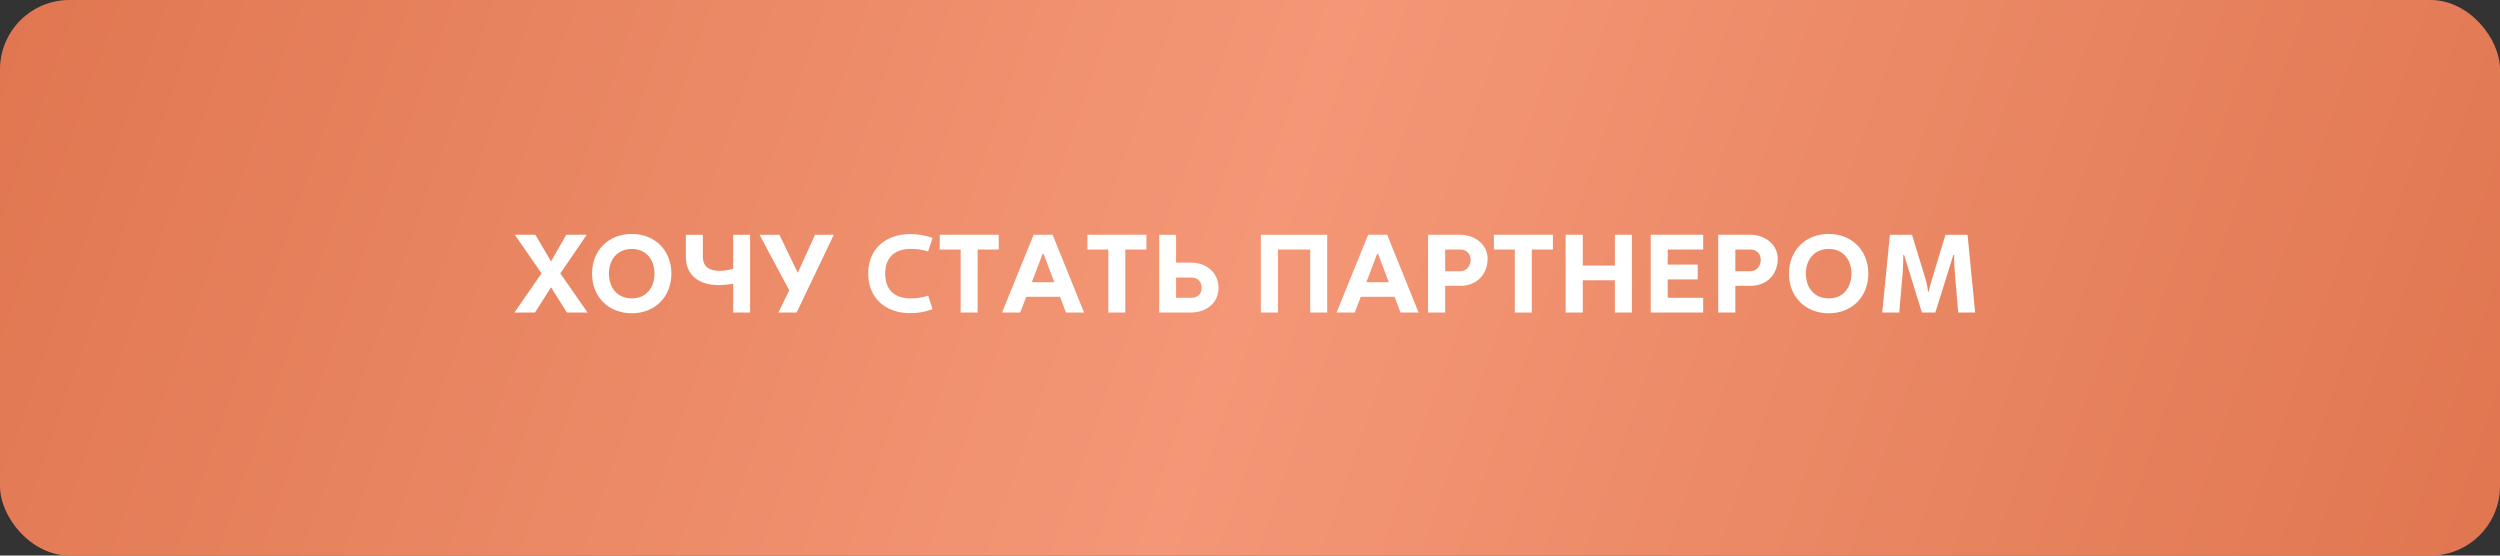 <?xml version="1.0" encoding="UTF-8"?> <svg xmlns="http://www.w3.org/2000/svg" width="360" height="80" viewBox="0 0 360 80" fill="none"><rect x="0" y="0" width="360" height="80" fill="#333333" stroke="none"/><rect width="360" height="80" rx="10" fill="url(#paint0_linear_412_585)"></rect><path d="M74.08 45L77.984 39.368L74.128 33.8H77.088L79.344 37.64L81.552 33.8H84.496L80.688 39.368L84.608 45H81.632L79.344 41.368L77.04 45H74.08ZM90.983 45.112C87.623 45.112 85.255 42.744 85.255 39.4C85.255 36.056 87.623 33.688 90.983 33.688C94.311 33.688 96.679 36.056 96.679 39.4C96.679 42.744 94.311 45.112 90.983 45.112ZM90.983 42.968C93.063 42.968 94.247 41.416 94.247 39.4C94.247 37.4 93.063 35.848 90.983 35.848C88.887 35.848 87.687 37.4 87.687 39.4C87.687 41.416 88.887 42.968 90.983 42.968ZM105.579 45V40.856C104.923 40.984 103.931 41.08 103.243 41.048C100.667 40.968 98.763 39.672 98.763 36.984V33.816H101.211V36.952C101.211 38.312 102.011 38.92 103.371 39C104.043 39.032 105.035 38.904 105.579 38.696V33.816H108.011V45H105.579ZM112.095 45L113.647 41.8L109.375 33.816H112.239L114.879 39.288L117.359 33.816H120.063L114.719 45H112.095ZM130.989 45.096C127.597 45.064 125.021 43 125.021 39.4C125.021 35.784 127.597 33.736 130.989 33.704C132.173 33.704 133.101 33.864 134.285 34.248L133.645 36.216C132.765 35.912 131.821 35.816 130.957 35.848C129.085 35.896 127.469 36.84 127.469 39.4C127.469 41.976 129.085 42.92 130.957 42.968C131.821 43 132.797 42.856 133.661 42.568L134.285 44.52C133.101 44.952 132.173 45.096 130.989 45.096ZM138.332 45V35.928H135.324V33.8H143.82V35.928H140.78V45H138.332ZM144.297 45L148.841 33.8H151.577L156.105 45H153.497L152.649 42.744H147.785L146.905 45H144.297ZM148.585 40.632H151.817L150.265 36.552H150.137L148.585 40.632ZM159.597 45V35.928H156.589V33.8H165.085V35.928H162.045V45H159.597ZM166.923 45V33.816H169.355V37.816H171.531C173.659 37.816 175.451 39.192 175.467 41.432C175.483 43.672 173.642 45 171.515 45H166.923ZM169.355 42.888H171.483C172.395 42.888 173.035 42.408 173.035 41.432C173.035 40.52 172.427 39.96 171.531 39.96H169.355V42.888ZM181.563 45V33.816H191.115V45H188.667V35.928H184.027V45H181.563ZM192.469 45L197.013 33.8H199.749L204.277 45H201.669L200.821 42.744H195.957L195.077 45H192.469ZM196.757 40.632H199.989L198.437 36.552H198.309L196.757 40.632ZM205.641 45V33.8H210.217C212.313 33.8 214.265 35.144 214.217 37.384C214.153 39.512 212.665 41.16 210.281 41.16H208.105V45H205.641ZM208.105 39.048H210.281C211.257 39.048 211.785 38.184 211.769 37.384C211.737 36.456 211.113 35.928 210.233 35.928H208.105V39.048ZM218.129 45V35.928H215.121V33.8H223.617V35.928H220.577V45H218.129ZM225.454 45V33.8H227.918V38.248H232.542V33.8H234.99V45H232.542V40.36H227.918V45H225.454ZM237.704 45V33.8H245.256V35.928H240.152V38.104H244.472V40.232H240.152V42.888H245.256V45H237.704ZM247.423 45V33.8H251.999C254.095 33.8 256.047 35.144 255.999 37.384C255.935 39.512 254.447 41.16 252.063 41.16H249.887V45H247.423ZM249.887 39.048H252.063C253.039 39.048 253.567 38.184 253.551 37.384C253.519 36.456 252.895 35.928 252.015 35.928H249.887V39.048ZM263.342 45.112C259.982 45.112 257.614 42.744 257.614 39.4C257.614 36.056 259.982 33.688 263.342 33.688C266.67 33.688 269.038 36.056 269.038 39.4C269.038 42.744 266.67 45.112 263.342 45.112ZM263.342 42.968C265.422 42.968 266.606 41.416 266.606 39.4C266.606 37.4 265.422 35.848 263.342 35.848C261.246 35.848 260.046 37.4 260.046 39.4C260.046 41.416 261.246 42.968 263.342 42.968ZM271.042 45L272.146 33.816H275.33L277.33 40.36C277.458 40.888 277.57 41.448 277.65 42.008H277.746C277.842 41.448 277.986 40.888 278.162 40.344L280.146 33.816H283.33L284.418 45H281.986L281.49 39.24C281.458 38.76 281.362 37.224 281.41 36.712H281.282L278.69 45H276.754L274.194 36.712H274.066C274.098 37.224 274.018 38.76 273.986 39.24L273.49 45H271.042Z" fill="white"></path><defs><linearGradient id="paint0_linear_412_585" x1="3.70211e-07" y1="-28" x2="360" y2="97.5" gradientUnits="userSpaceOnUse"><stop stop-color="#DF754F"></stop><stop offset="0.505" stop-color="#F49776"></stop><stop offset="1" stop-color="#DF754F"></stop></linearGradient></defs></svg> 
